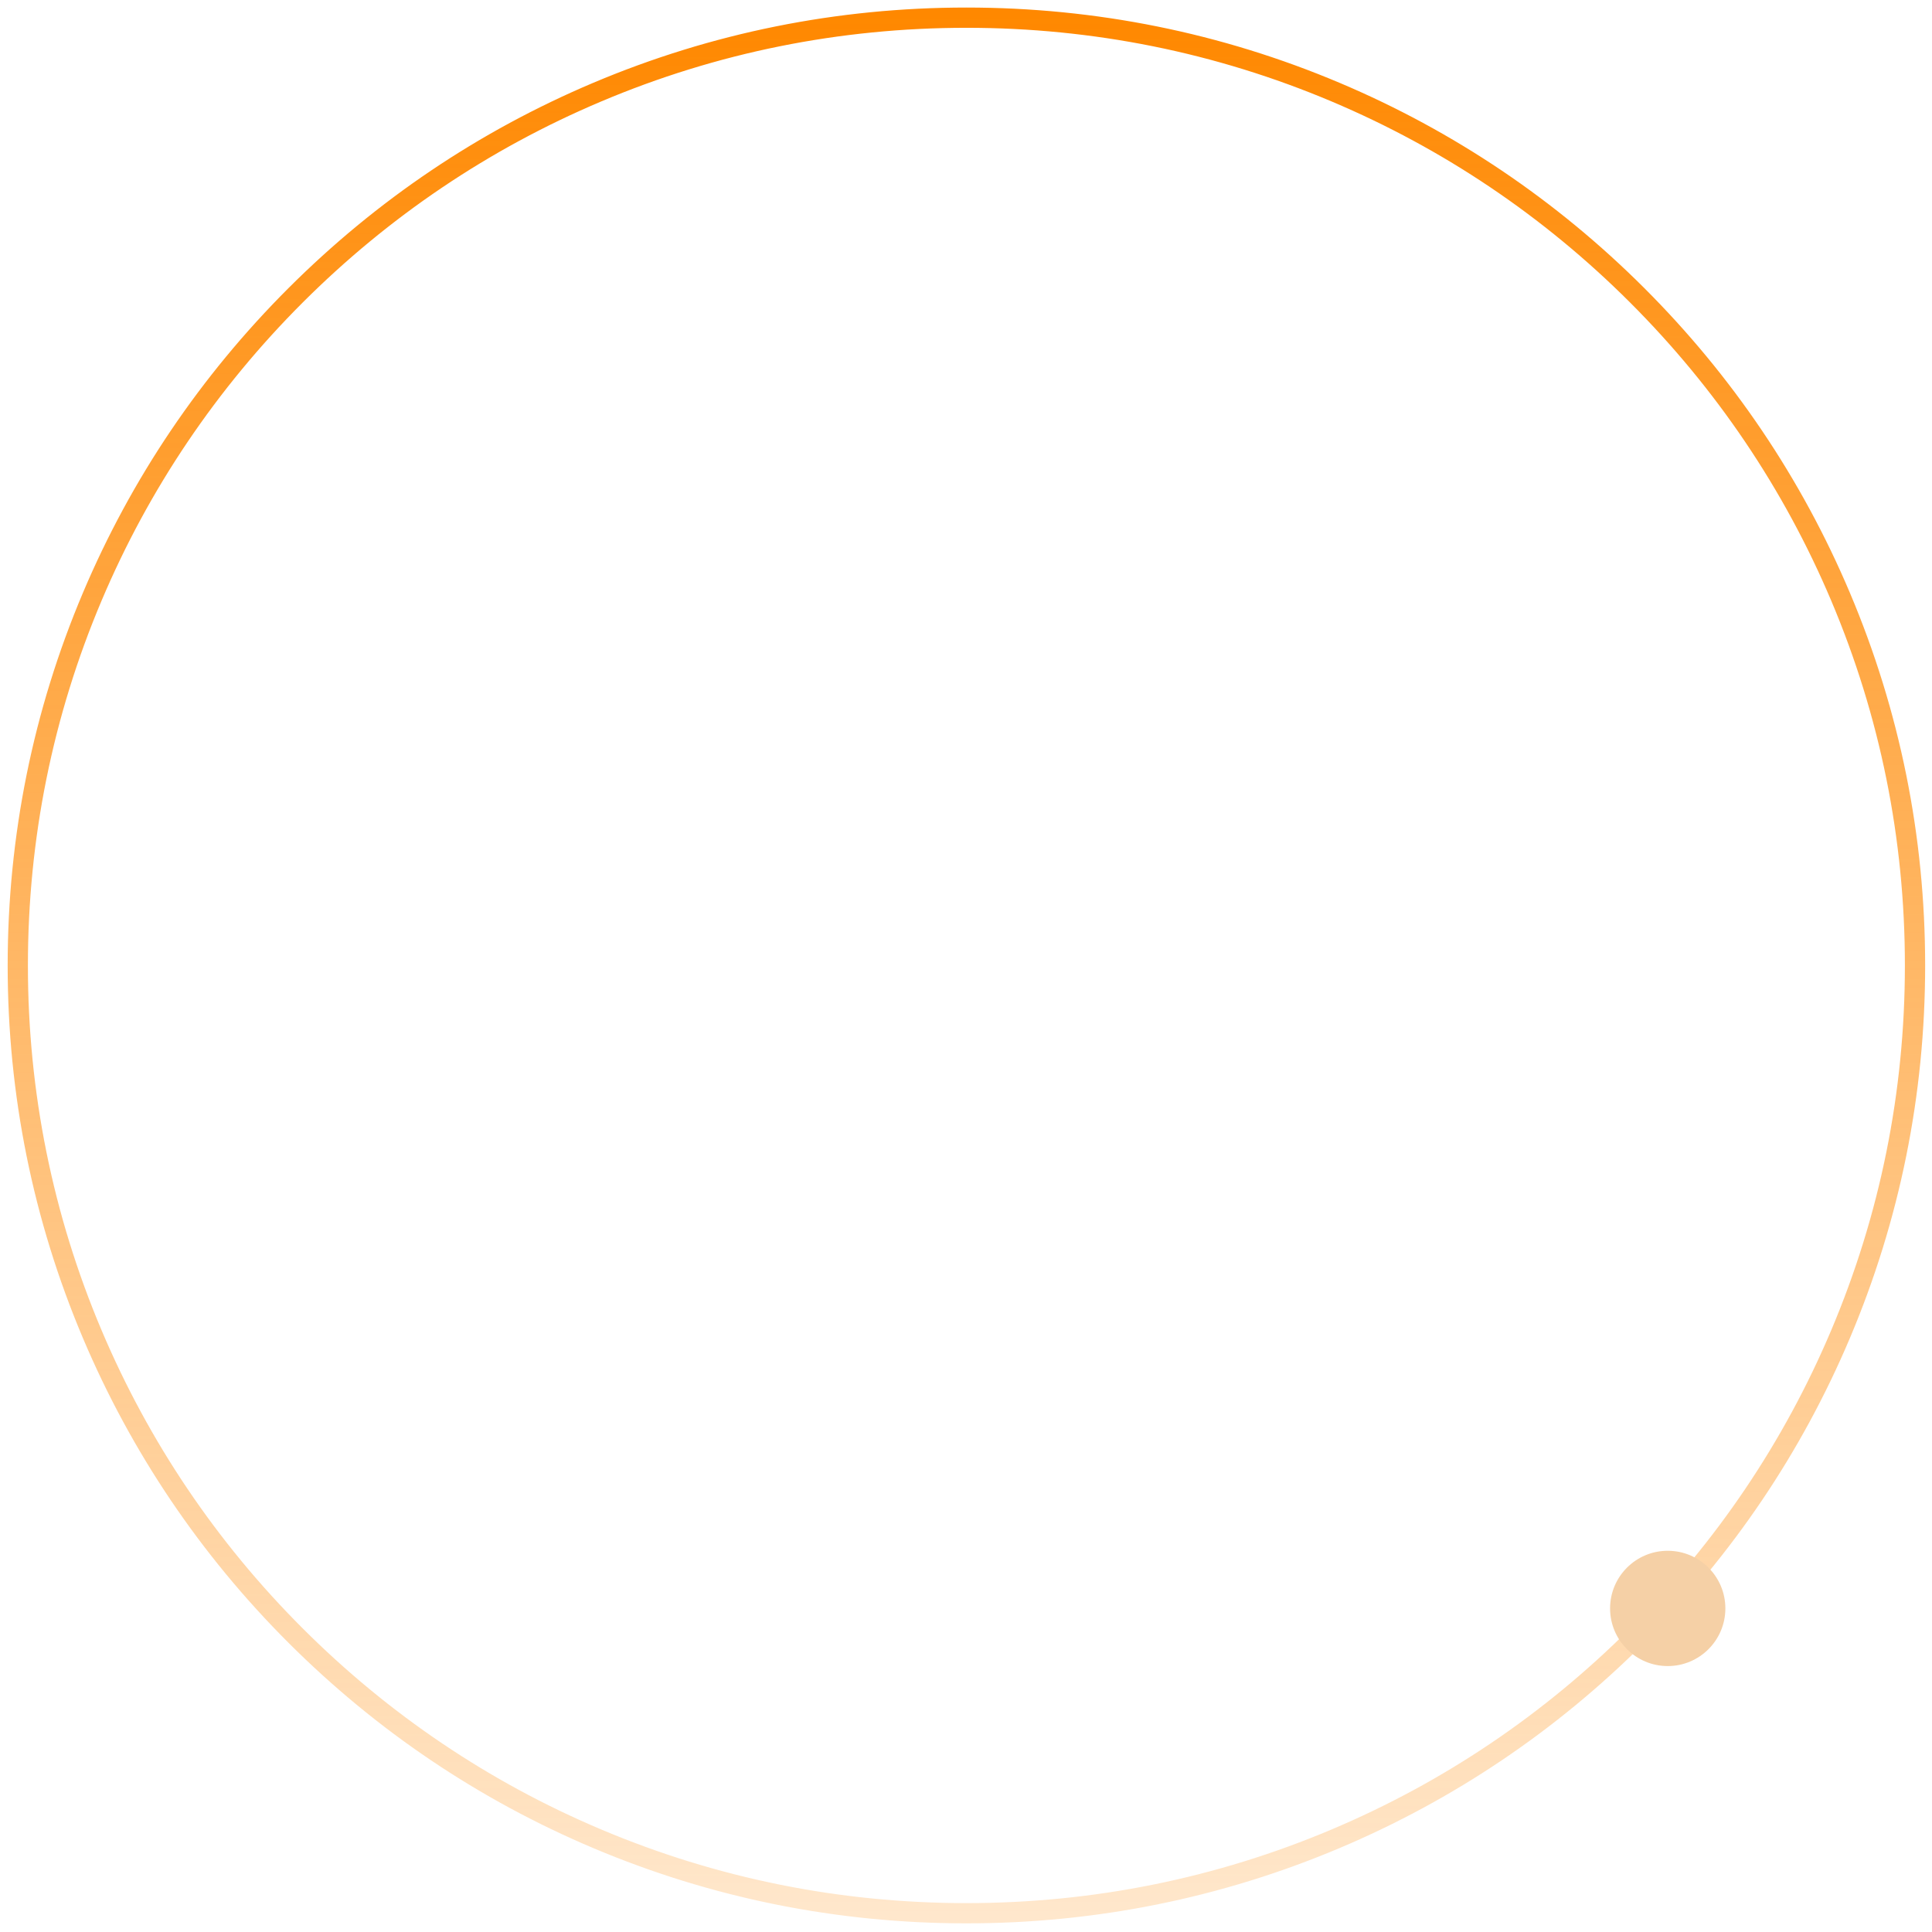 <svg width="128" height="128" viewBox="0 0 128 128" fill="none" xmlns="http://www.w3.org/2000/svg">
<path d="M64.027 126.927C55.519 126.927 47.266 125.262 39.497 121.979C31.993 118.808 25.254 114.268 19.466 108.485C13.678 102.702 9.135 95.969 5.96 88.471C2.674 80.709 1.008 72.463 1.008 63.963C1.008 55.464 2.674 47.218 5.96 39.456C9.134 31.958 13.678 25.224 19.466 19.442C25.254 13.659 31.993 9.12 39.497 5.948C47.266 2.665 55.52 1 64.027 1C72.534 1 80.787 2.665 88.556 5.948C96.06 9.119 102.8 13.659 108.588 19.442C114.375 25.224 118.919 31.957 122.094 39.456C125.38 47.218 127.046 55.464 127.046 63.963C127.046 72.463 125.38 80.709 122.094 88.471C118.92 95.969 114.375 102.702 108.588 108.485C102.8 114.268 96.06 118.807 88.556 121.979C80.787 125.262 72.534 126.927 64.027 126.927ZM64.027 1.342C55.565 1.342 47.357 2.998 39.63 6.264C32.166 9.418 25.464 13.933 19.707 19.684C13.95 25.436 9.431 32.133 6.274 39.589C3.006 47.309 1.349 55.51 1.349 63.964C1.349 72.419 3.005 80.619 6.274 88.34C9.431 95.796 13.95 102.493 19.707 108.244C25.463 113.995 32.166 118.511 39.63 121.665C47.357 124.93 55.565 126.586 64.027 126.586C72.489 126.586 80.696 124.931 88.424 121.665C95.887 118.511 102.59 113.995 108.346 108.244C114.102 102.493 118.622 95.796 121.778 88.34C125.046 80.619 126.704 72.419 126.704 63.964C126.704 55.51 125.047 47.309 121.778 39.589C118.622 32.133 114.102 25.436 108.346 19.684C102.59 13.933 95.887 9.418 88.424 6.264C80.696 2.999 72.489 1.342 64.027 1.342Z" stroke="url(#paint0_linear_2056_241)"/>
<circle cx="110.491" cy="106.562" r="3.819" fill="#F5D0A6"/>
<defs>
<linearGradient id="paint0_linear_2056_241" x1="64.027" y1="126.927" x2="64.027" y2="1" gradientUnits="userSpaceOnUse">
<stop stop-color="#FF8800" stop-opacity="0.2"/>
<stop offset="1" stop-color="#FF8800"/>
</linearGradient>
</defs>
</svg>
